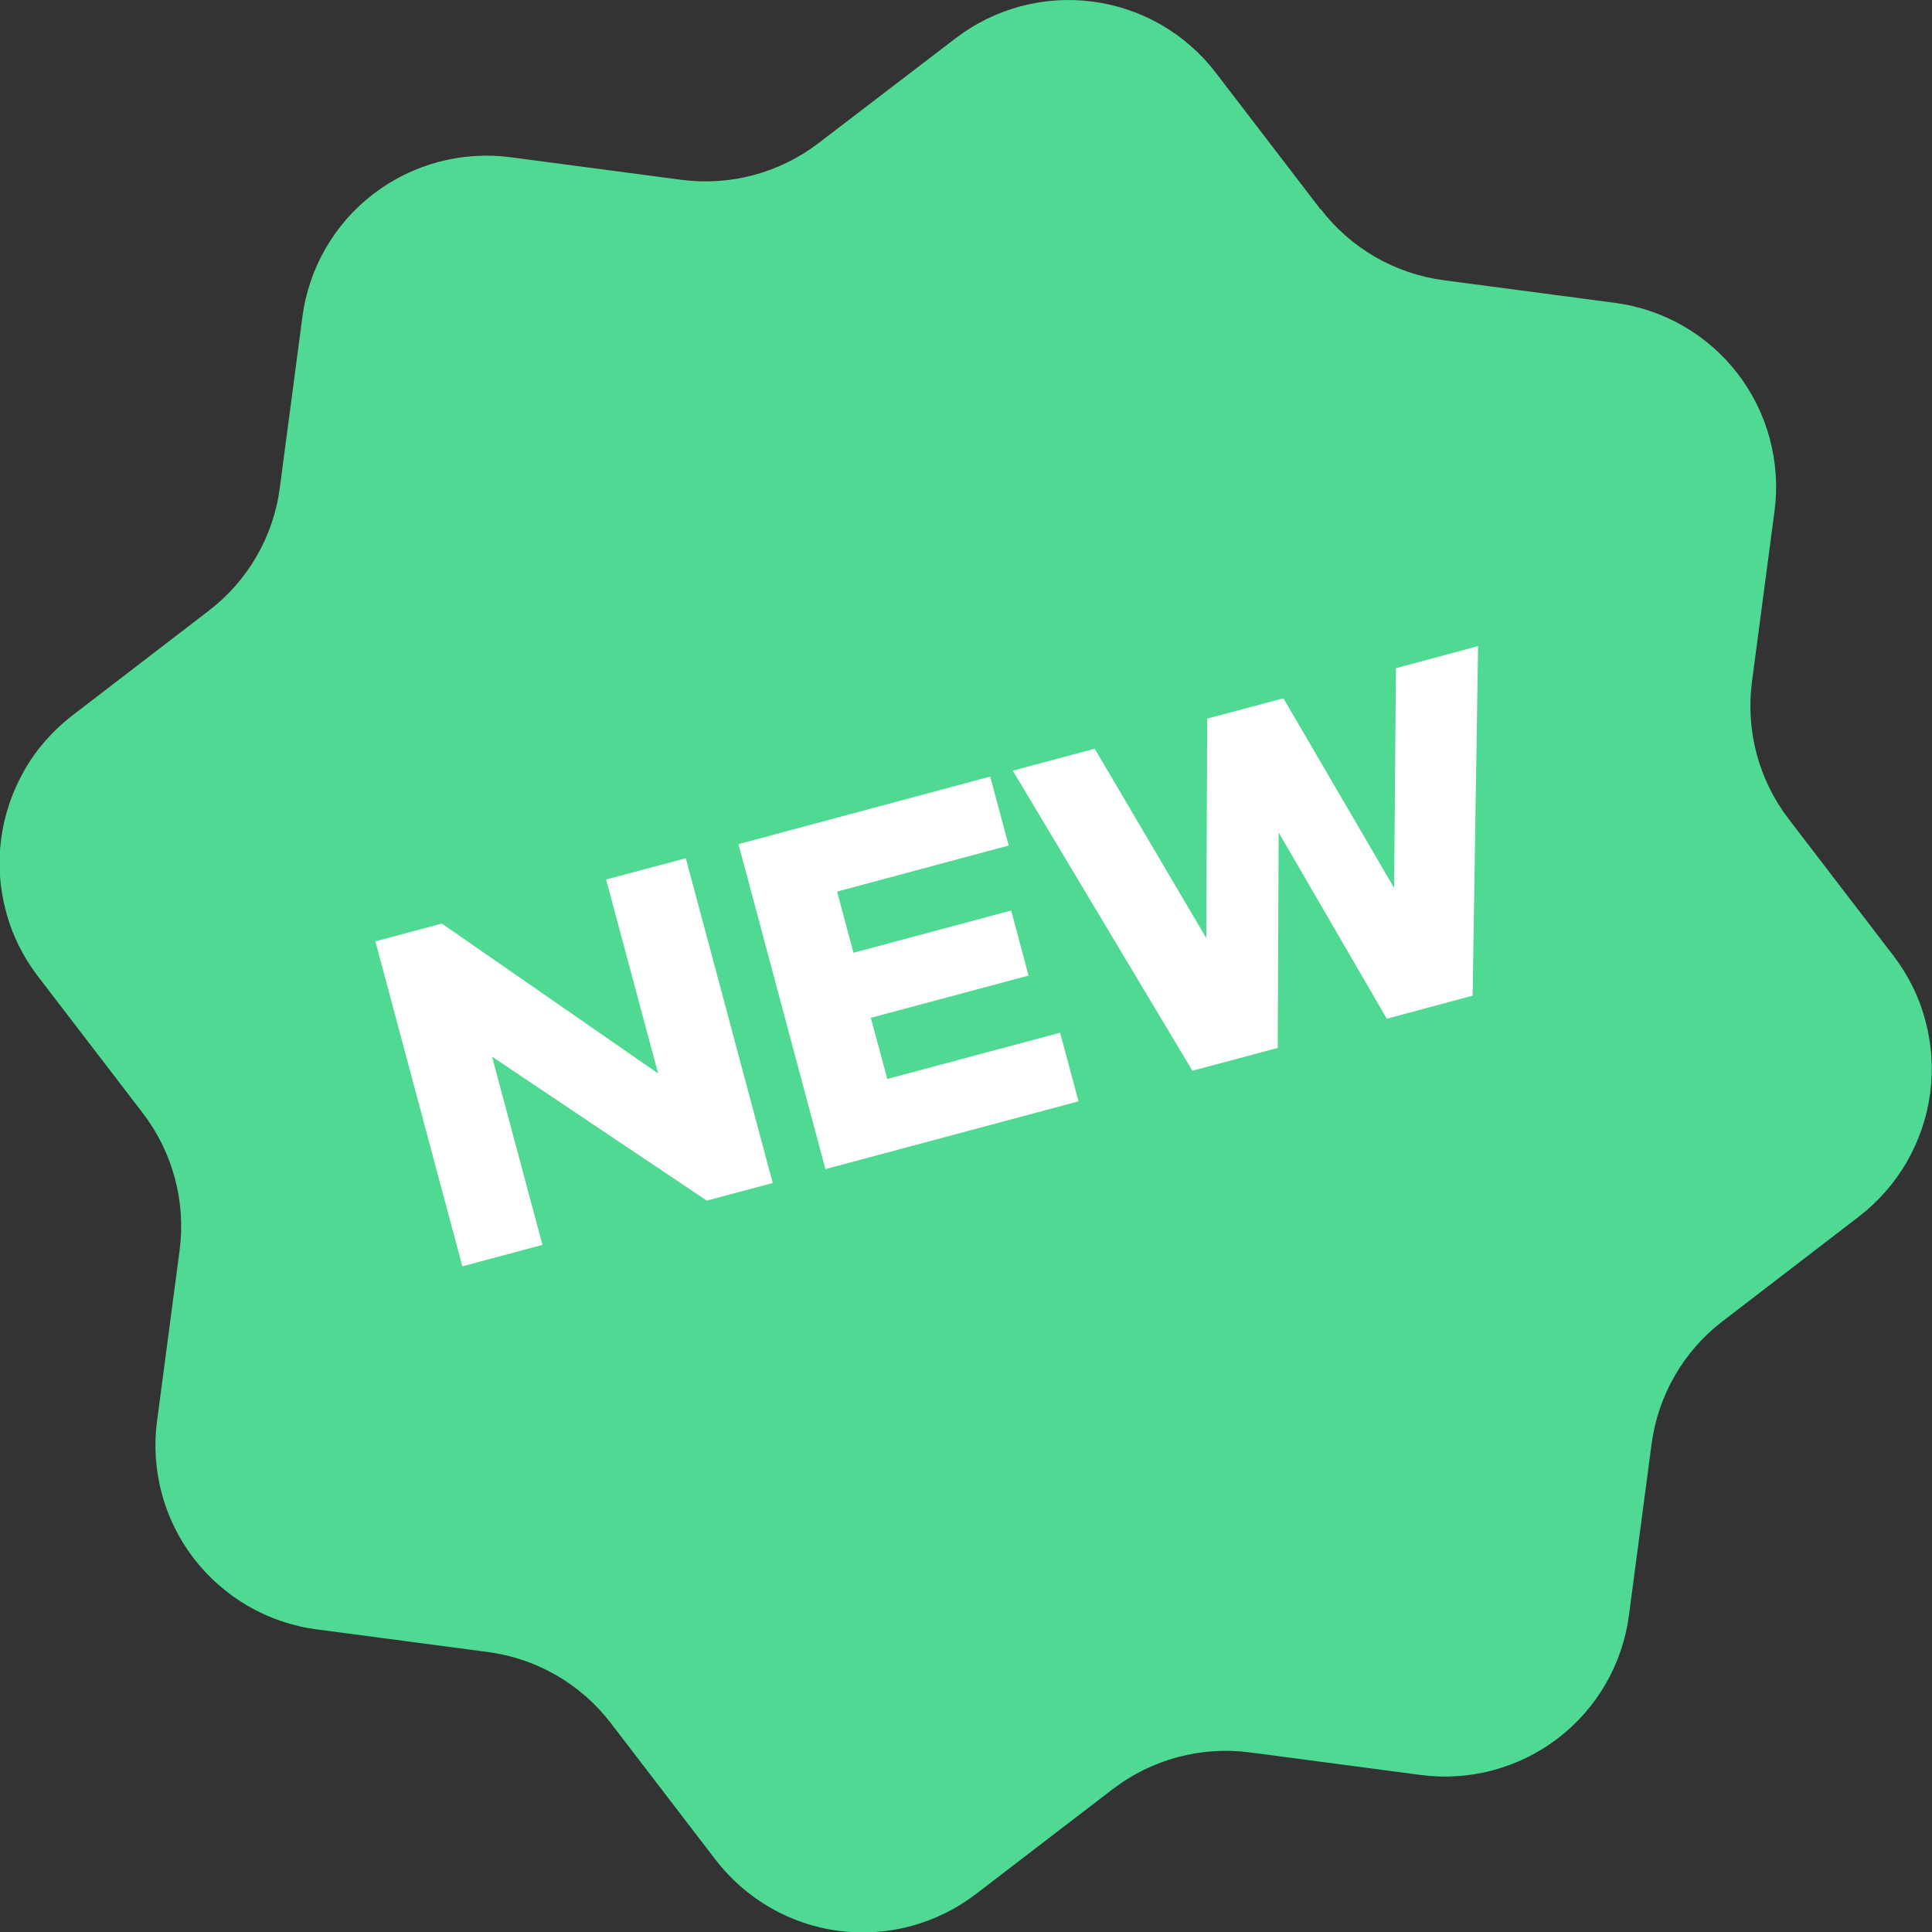 <?xml version="1.0" encoding="UTF-8"?> <svg xmlns="http://www.w3.org/2000/svg" id="Layer_1" width="84.66" height="84.66" viewBox="0 0 84.66 84.66"><rect x="0" y="0" width="84.66" height="84.66" fill="#333333" stroke="none"/><path d="M57.88,9.17c1.31,1.71,3.25,2.83,5.39,3.11l7.49.99c2.14.28,4.08,1.4,5.39,3.11,1.31,1.71,1.89,3.87,1.61,6.01l-.99,7.49c-.28,2.14.3,4.3,1.61,6.01l4.59,5.99c.65.85,1.13,1.81,1.4,2.85.28,1.03.35,2.11.21,3.17-.14,1.06-.49,2.08-1.02,3.01-.53.92-1.25,1.74-2.09,2.39l-5.99,4.6c-1.71,1.31-2.83,3.25-3.11,5.39l-.99,7.49c-.28,2.14-1.4,4.08-3.11,5.39-1.71,1.31-3.87,1.89-6.01,1.61l-7.49-.99c-2.14-.28-4.3.3-6.01,1.61l-6,4.6c-1.71,1.31-3.87,1.89-6.01,1.61-2.14-.28-4.07-1.4-5.39-3.11l-4.6-6c-1.31-1.71-3.25-2.83-5.39-3.11l-7.49-.99c-2.14-.28-4.07-1.4-5.39-3.11-1.31-1.71-1.89-3.87-1.61-6.01l.99-7.49c.28-2.14-.3-4.3-1.61-6.01l-4.6-6c-.65-.85-1.13-1.81-1.4-2.85-.28-1.03-.35-2.11-.21-3.17.14-1.06.49-2.08,1.02-3.01.53-.93,1.25-1.74,2.09-2.39l5.99-4.6c1.71-1.31,2.83-3.24,3.11-5.38l.99-7.49c.28-2.14,1.4-4.08,3.11-5.39,1.71-1.31,3.87-1.89,6.01-1.61l7.49.99c2.14.28,4.3-.3,6.01-1.61l6-4.59c1.71-1.31,3.87-1.89,6.01-1.61,2.14.28,4.08,1.4,5.39,3.11l4.6,6h0Z" style="fill: #4fd993;"></path><path d="M64.77,28.3l-.24,15.33-3.76,1.01-4.74-8.16-.04,9.44-3.74,1-7.87-13.15,3.59-.96,4.89,8.3.04-9.62,3.34-.89,4.85,8.31.08-9.63,3.61-.97Z" style="fill: #fff;"></path><path d="M46.45,45.24l.81,3.02-11.09,2.97-3.81-14.24,11.03-2.96.81,3.02-7.52,2.02.72,2.68,6.91-1.85.76,2.85-6.91,1.85.72,2.68,7.59-2.03Z" style="fill: #fff;"></path><path d="M30.05,37.6l3.81,14.24-2.89.77-9.41-6.31,2.21,8.25-3.51.94-3.81-14.24,2.91-.78,9.48,6.57-2.28-8.5,3.49-.93Z" style="fill: #fff;"></path></svg> 